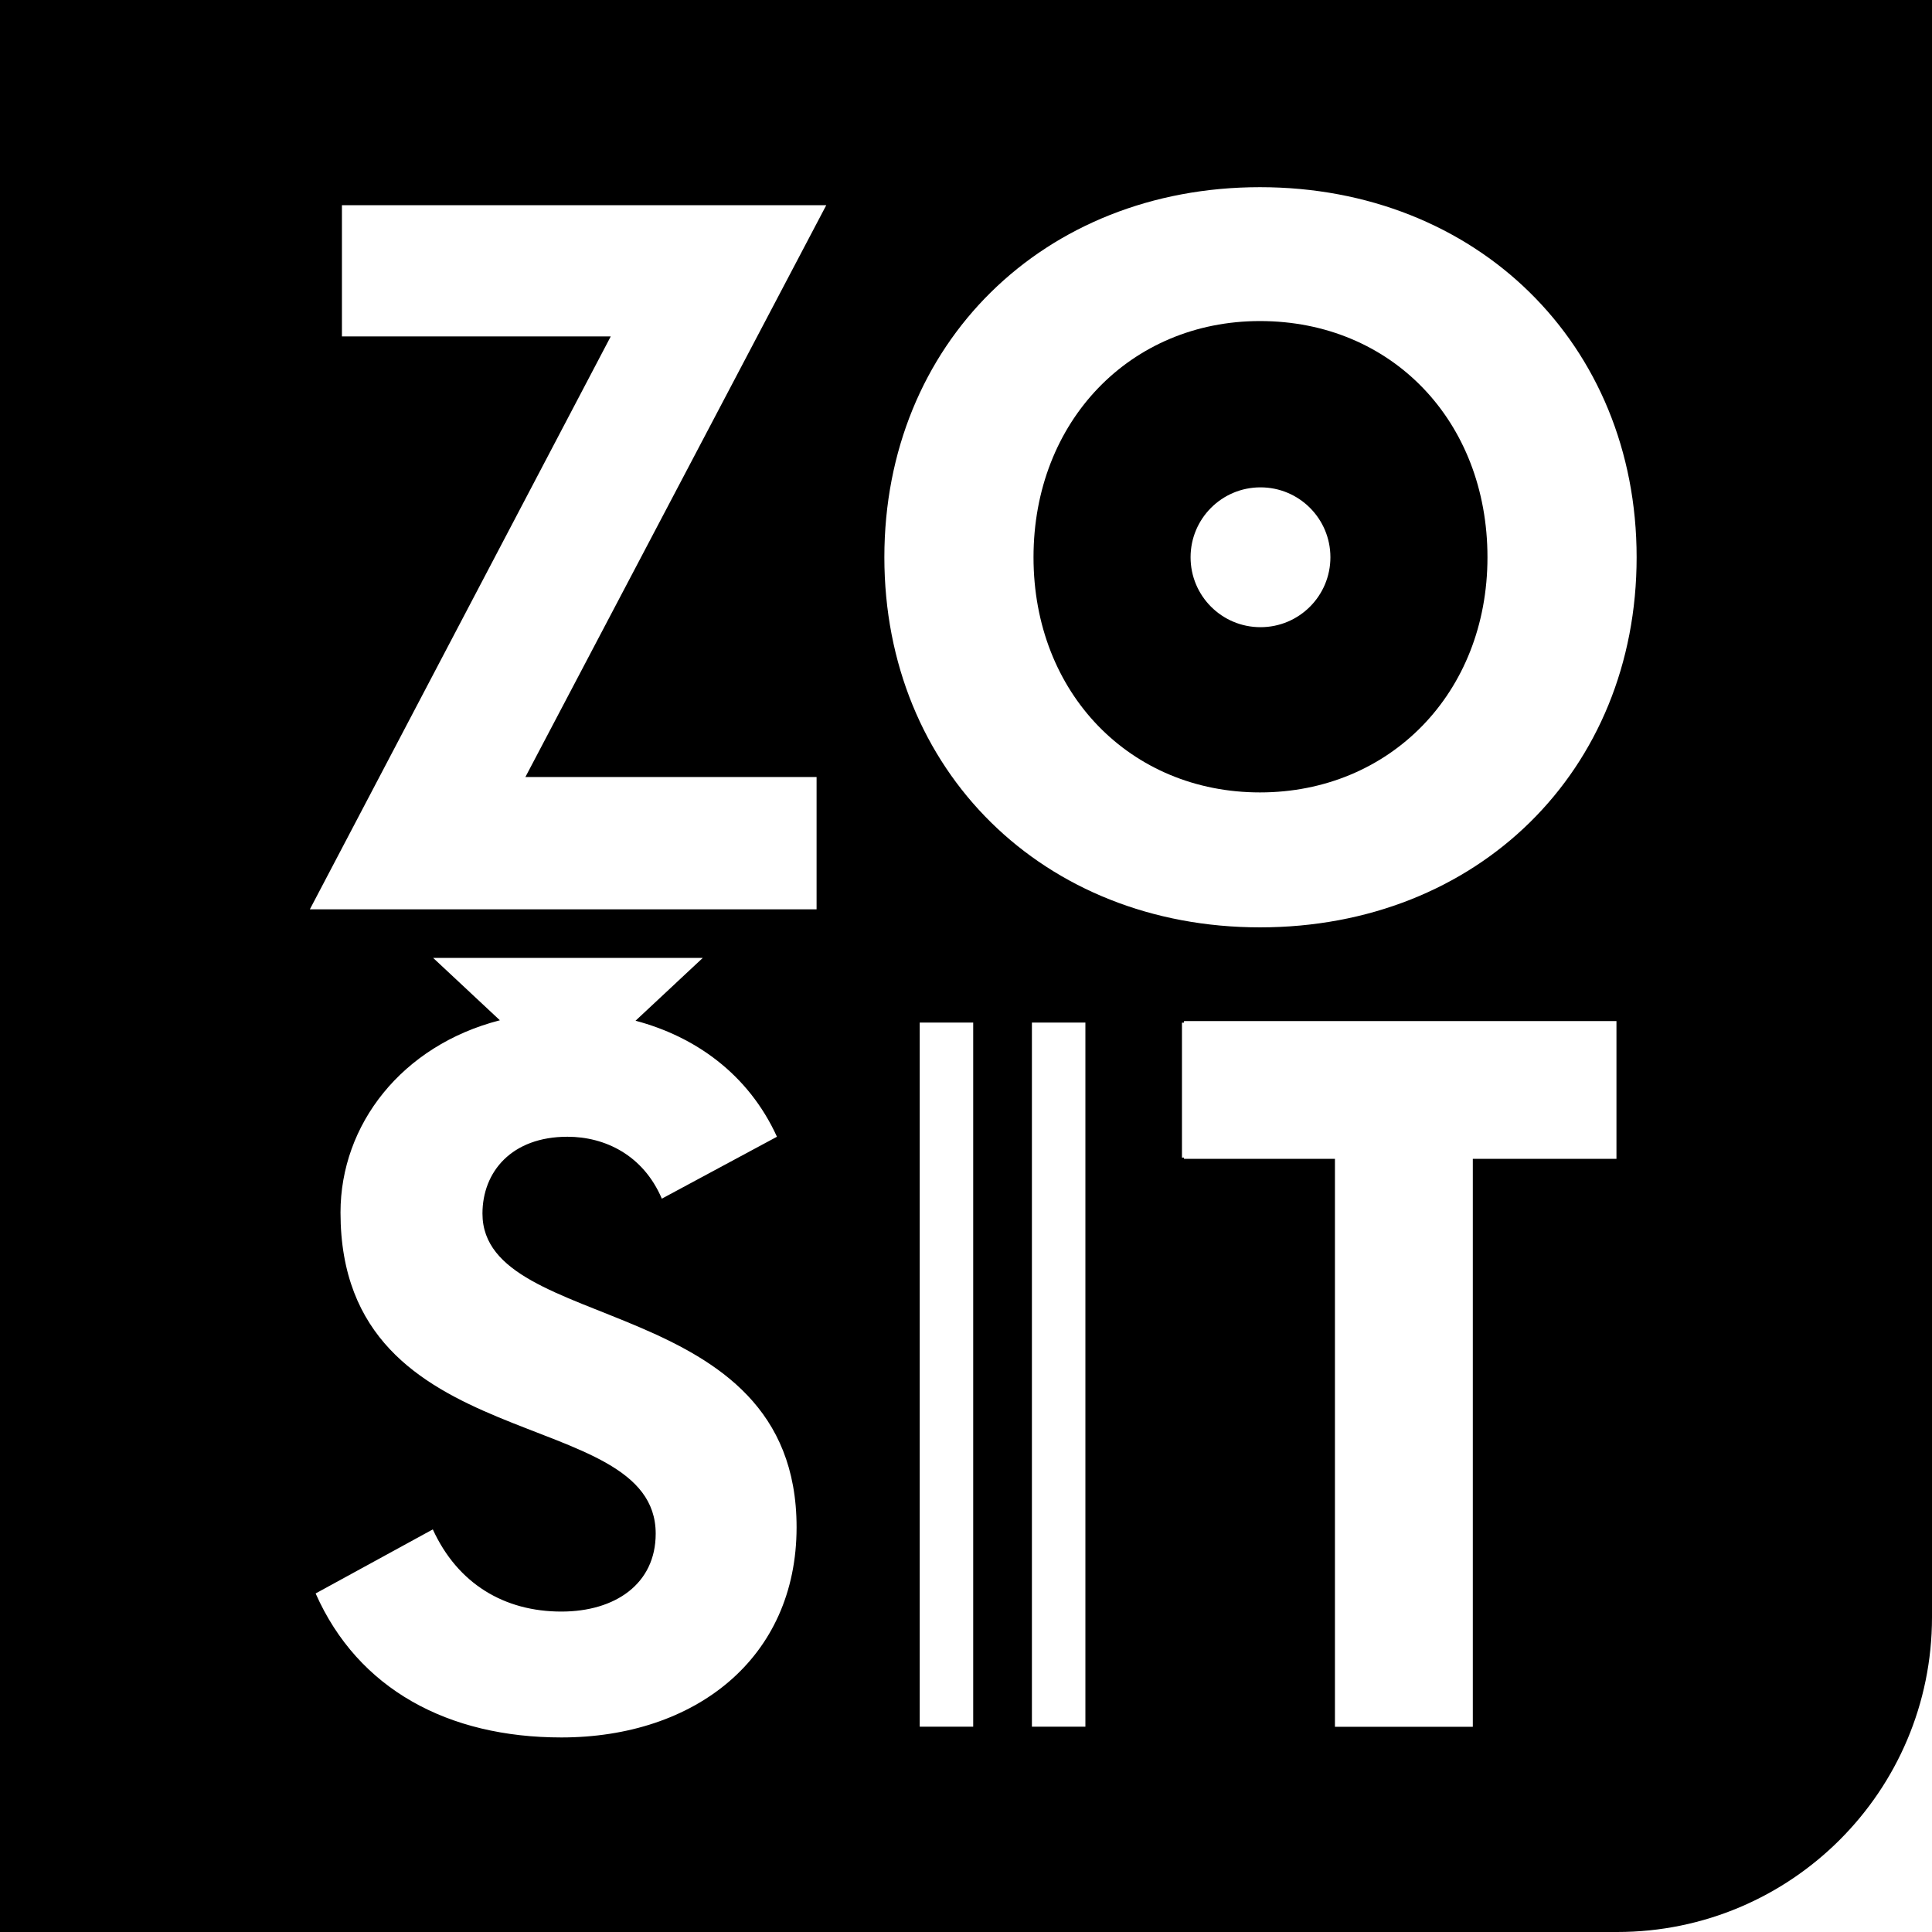 <svg viewBox="0 0 217.48 217.48" xmlns="http://www.w3.org/2000/svg" id="Layer_2"><defs><style>.cls-1{stroke-width:0px;}</style></defs><g id="Layer_1-2"><path d="m141.83,36.14c-14.58,0-25.49,11.27-25.49,26.59s10.91,26.47,25.49,26.47,25.61-11.15,25.61-26.47-10.78-26.59-25.61-26.59Zm.06,34.46c-4.35,0-7.87-3.52-7.87-7.87s3.52-7.87,7.87-7.87,7.87,3.52,7.87,7.87-3.52,7.87-7.87,7.87Z" class="cls-1"></path><path d="m0,0v217.48h182.04c19.57,0,35.44-15.86,35.44-35.44V0H0Zm63.19,195.58c-12.72,0-22.88-5.4-27.66-16.21l13.19-7.21c2.8,6.12,8.05,9.25,14.47,9.25,6.07,0,10.62-3.12,10.62-8.77,0-14.77-35.48-8.17-35.48-36.15,0-9.89,6.89-18.8,17.94-21.64l-7.51-7.02h30.35l-7.57,7.07c6.68,1.77,12.69,5.98,15.92,13.06l-12.96,6.97c-2.1-4.92-6.42-6.97-10.62-6.97-6.3,0-9.57,3.96-9.57,8.65,0,13.69,35.36,8.65,35.36,35.31,0,14.77-11.44,23.66-26.49,23.66Zm28.73-108.11v14.89h-57.04l33.87-64.49h-30.26v-14.77h54.52l-33.87,64.37h32.78Zm17.63,106.9h-6.02v-79.26h6.02v79.26Zm12.63,0h-6.02v-79.26h6.02v79.26Zm59.78-73.42h0v3.48h0v6.02h-16.17v63.93h-15.52v-63.93h-16.99v-.14h-.23v-15.19h.23v-.18h48.68v6.02Zm-40.13-16.56c-24.39,0-42.28-17.65-42.28-41.66s17.89-41.66,42.28-41.66,42.4,17.65,42.4,41.66-17.89,41.66-42.4,41.66Z" class="cls-1"></path></g></svg>